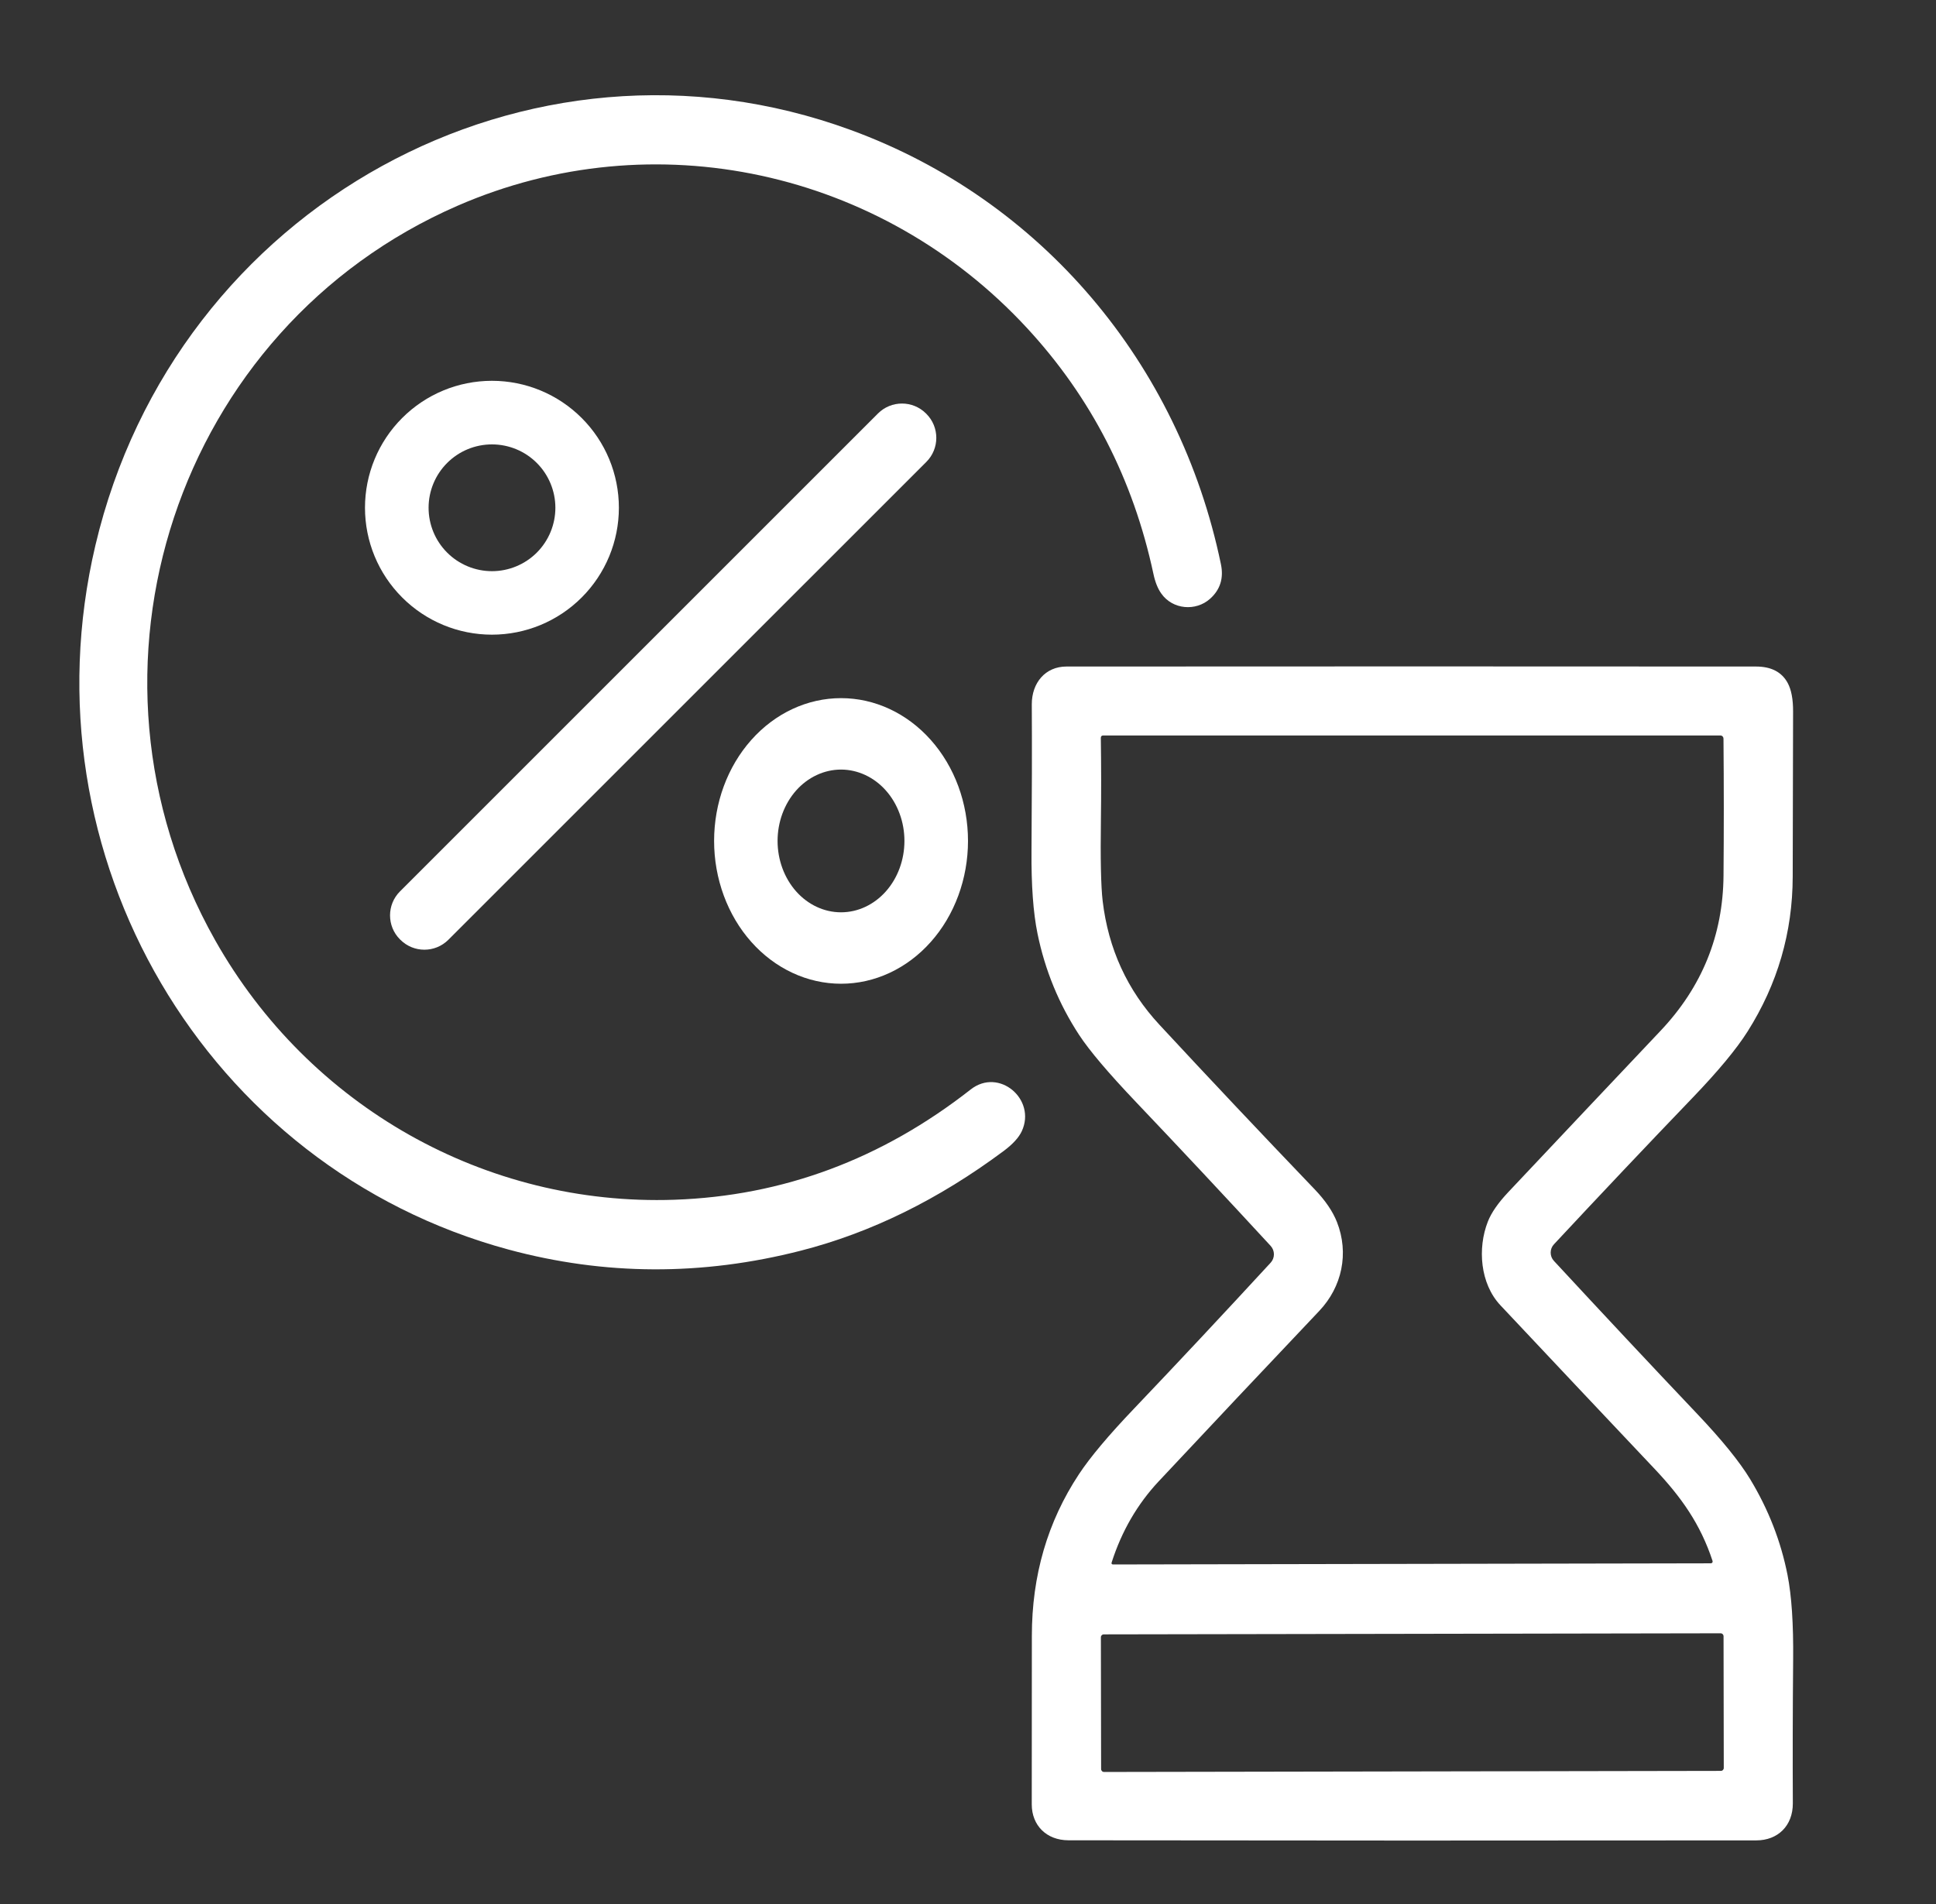 <svg width="61" height="60" viewBox="0 0 61 60" fill="none" xmlns="http://www.w3.org/2000/svg">
<rect x="0" y="0" width="61" height="60" fill="#333333" stroke="none"/>
<path d="M14.423 6.481C5.575 10.33 1.977 21.113 6.779 29.629C9.735 34.868 15.297 38.012 21.248 37.807C24.666 37.689 27.779 36.53 30.586 34.331C31.476 33.633 32.66 34.641 32.195 35.646C32.101 35.848 31.911 36.056 31.623 36.271C29.569 37.801 27.437 38.848 25.228 39.413C22.121 40.208 19.053 40.195 16.024 39.377C6.483 36.796 0.701 26.961 3.006 17.185C5.527 6.486 16.633 0.37 26.81 4.098C32.794 6.289 37.152 11.429 38.469 17.779C38.561 18.22 38.447 18.583 38.127 18.869C37.678 19.271 36.947 19.211 36.591 18.705C36.48 18.55 36.397 18.343 36.342 18.082C35.703 15.099 34.376 12.519 32.363 10.341C27.758 5.357 20.595 3.796 14.423 6.481Z" fill="white"/>
<path d="M19.5 16C19.5 17.061 19.079 18.078 18.328 18.828C17.578 19.579 16.561 20 15.5 20C14.439 20 13.422 19.579 12.672 18.828C11.921 18.078 11.5 17.061 11.5 16C11.5 14.939 11.921 13.922 12.672 13.172C13.422 12.421 14.439 12 15.5 12C16.561 12 17.578 12.421 18.328 13.172C19.079 13.922 19.5 14.939 19.5 16ZM17.499 16.001C17.499 15.472 17.288 14.963 16.914 14.589C16.539 14.214 16.031 14.004 15.501 14.004C14.972 14.004 14.463 14.214 14.089 14.589C13.714 14.963 13.504 15.472 13.504 16.001C13.504 16.531 13.714 17.039 14.089 17.414C14.463 17.788 14.972 17.999 15.501 17.999C16.031 17.999 16.539 17.788 16.914 17.414C17.288 17.039 17.499 16.531 17.499 16.001Z" fill="white"/>
<path d="M27.663 13.03L12.603 28.09C12.185 28.507 12.185 29.185 12.603 29.603L12.615 29.614C13.033 30.032 13.71 30.032 14.128 29.614L29.188 14.555C29.606 14.137 29.606 13.459 29.188 13.041L29.177 13.03C28.759 12.612 28.081 12.612 27.663 13.03Z" fill="white"/>
<path d="M40.035 39.26C38.591 37.694 37.176 36.182 35.79 34.725C34.925 33.815 34.329 33.112 34.002 32.614C33.365 31.641 32.927 30.576 32.69 29.42C32.555 28.763 32.492 27.889 32.501 26.797C32.514 25.074 32.518 23.541 32.51 22.197C32.508 21.514 32.941 21.004 33.6 21.004C40.99 20.999 48.233 20.999 55.328 21.004C55.806 21.004 56.139 21.176 56.326 21.52C56.442 21.734 56.499 22.036 56.497 22.425C56.492 24.059 56.488 25.791 56.485 27.622C56.482 29.383 56.008 31.011 55.063 32.505C54.714 33.057 54.138 33.752 53.334 34.589C51.877 36.106 50.42 37.647 48.962 39.211C48.895 39.282 48.859 39.376 48.859 39.473C48.859 39.57 48.895 39.664 48.962 39.735C50.498 41.394 52.002 43.001 53.475 44.554C54.255 45.376 54.81 46.061 55.142 46.608C55.718 47.559 56.112 48.567 56.322 49.632C56.451 50.287 56.51 51.177 56.499 52.302C56.485 53.875 56.482 55.383 56.489 56.826C56.492 57.536 56.015 57.995 55.338 57.995C48.01 58.003 40.785 58.002 33.664 57.992C32.971 57.99 32.509 57.521 32.509 56.861C32.51 54.991 32.511 53.221 32.512 51.551C32.512 49.652 33.006 47.954 33.995 46.457C34.352 45.916 34.933 45.225 35.737 44.383C37.128 42.923 38.561 41.392 40.035 39.792C40.102 39.719 40.139 39.625 40.139 39.526C40.139 39.428 40.102 39.333 40.035 39.26ZM53.959 49.187C53.579 48.033 52.982 47.186 52.133 46.287C50.587 44.651 48.967 42.932 47.275 41.132C46.636 40.452 46.55 39.336 46.879 38.497C46.988 38.218 47.202 37.908 47.522 37.568C49.259 35.723 50.858 34.03 52.317 32.487C53.627 31.104 54.29 29.472 54.305 27.589C54.317 26.212 54.317 24.773 54.304 23.273C54.303 23.247 54.293 23.223 54.275 23.205C54.256 23.186 54.231 23.176 54.206 23.176H34.764C34.71 23.176 34.684 23.203 34.685 23.257C34.698 24.151 34.699 25.001 34.688 25.808C34.67 27.073 34.689 27.934 34.743 28.393C34.922 29.9 35.518 31.2 36.531 32.291C38.078 33.96 39.709 35.689 41.423 37.479C41.759 37.829 41.992 38.173 42.125 38.509C42.511 39.491 42.287 40.552 41.566 41.312C39.845 43.128 38.159 44.918 36.506 46.683C35.835 47.401 35.342 48.252 35.027 49.234C35.013 49.278 35.029 49.3 35.075 49.3L53.903 49.264C53.913 49.264 53.922 49.262 53.93 49.258C53.939 49.254 53.946 49.248 53.951 49.24C53.957 49.233 53.96 49.224 53.962 49.215C53.963 49.205 53.962 49.196 53.959 49.187ZM54.306 51.561C54.306 51.549 54.303 51.537 54.298 51.526C54.294 51.514 54.287 51.504 54.278 51.496C54.27 51.487 54.26 51.48 54.248 51.476C54.237 51.471 54.225 51.469 54.213 51.469L34.779 51.503C34.767 51.503 34.755 51.505 34.744 51.51C34.733 51.514 34.722 51.521 34.714 51.53C34.705 51.538 34.698 51.549 34.694 51.56C34.689 51.571 34.687 51.583 34.687 51.595L34.694 55.747C34.694 55.759 34.696 55.771 34.701 55.782C34.706 55.793 34.713 55.804 34.721 55.812C34.73 55.821 34.74 55.828 34.751 55.832C34.763 55.837 34.775 55.839 34.787 55.839L54.22 55.805C54.233 55.805 54.245 55.803 54.256 55.798C54.267 55.794 54.277 55.787 54.286 55.778C54.294 55.769 54.301 55.759 54.306 55.748C54.311 55.737 54.313 55.725 54.313 55.713L54.306 51.561Z" fill="white"/>
<path d="M30.5 26.5C30.5 27.091 30.396 27.676 30.195 28.222C29.994 28.768 29.7 29.264 29.328 29.682C28.957 30.1 28.516 30.431 28.031 30.657C27.545 30.884 27.025 31 26.5 31C25.975 31 25.455 30.884 24.969 30.657C24.484 30.431 24.043 30.1 23.672 29.682C23.3 29.264 23.006 28.768 22.805 28.222C22.604 27.676 22.5 27.091 22.5 26.5C22.5 25.306 22.921 24.162 23.672 23.318C24.422 22.474 25.439 22 26.5 22C27.561 22 28.578 22.474 29.328 23.318C30.079 24.162 30.5 25.306 30.5 26.5ZM28.497 26.5C28.497 26.205 28.446 25.912 28.345 25.64C28.245 25.367 28.098 25.119 27.912 24.91C27.727 24.701 27.506 24.536 27.264 24.423C27.021 24.31 26.761 24.251 26.499 24.251C26.236 24.251 25.976 24.31 25.734 24.423C25.491 24.536 25.271 24.701 25.085 24.91C24.9 25.119 24.753 25.367 24.652 25.64C24.552 25.912 24.5 26.205 24.5 26.5C24.5 27.096 24.711 27.668 25.085 28.09C25.46 28.512 25.969 28.749 26.499 28.749C27.029 28.749 27.537 28.512 27.912 28.09C28.287 27.668 28.497 27.096 28.497 26.5Z" fill="white"/>
</svg>
